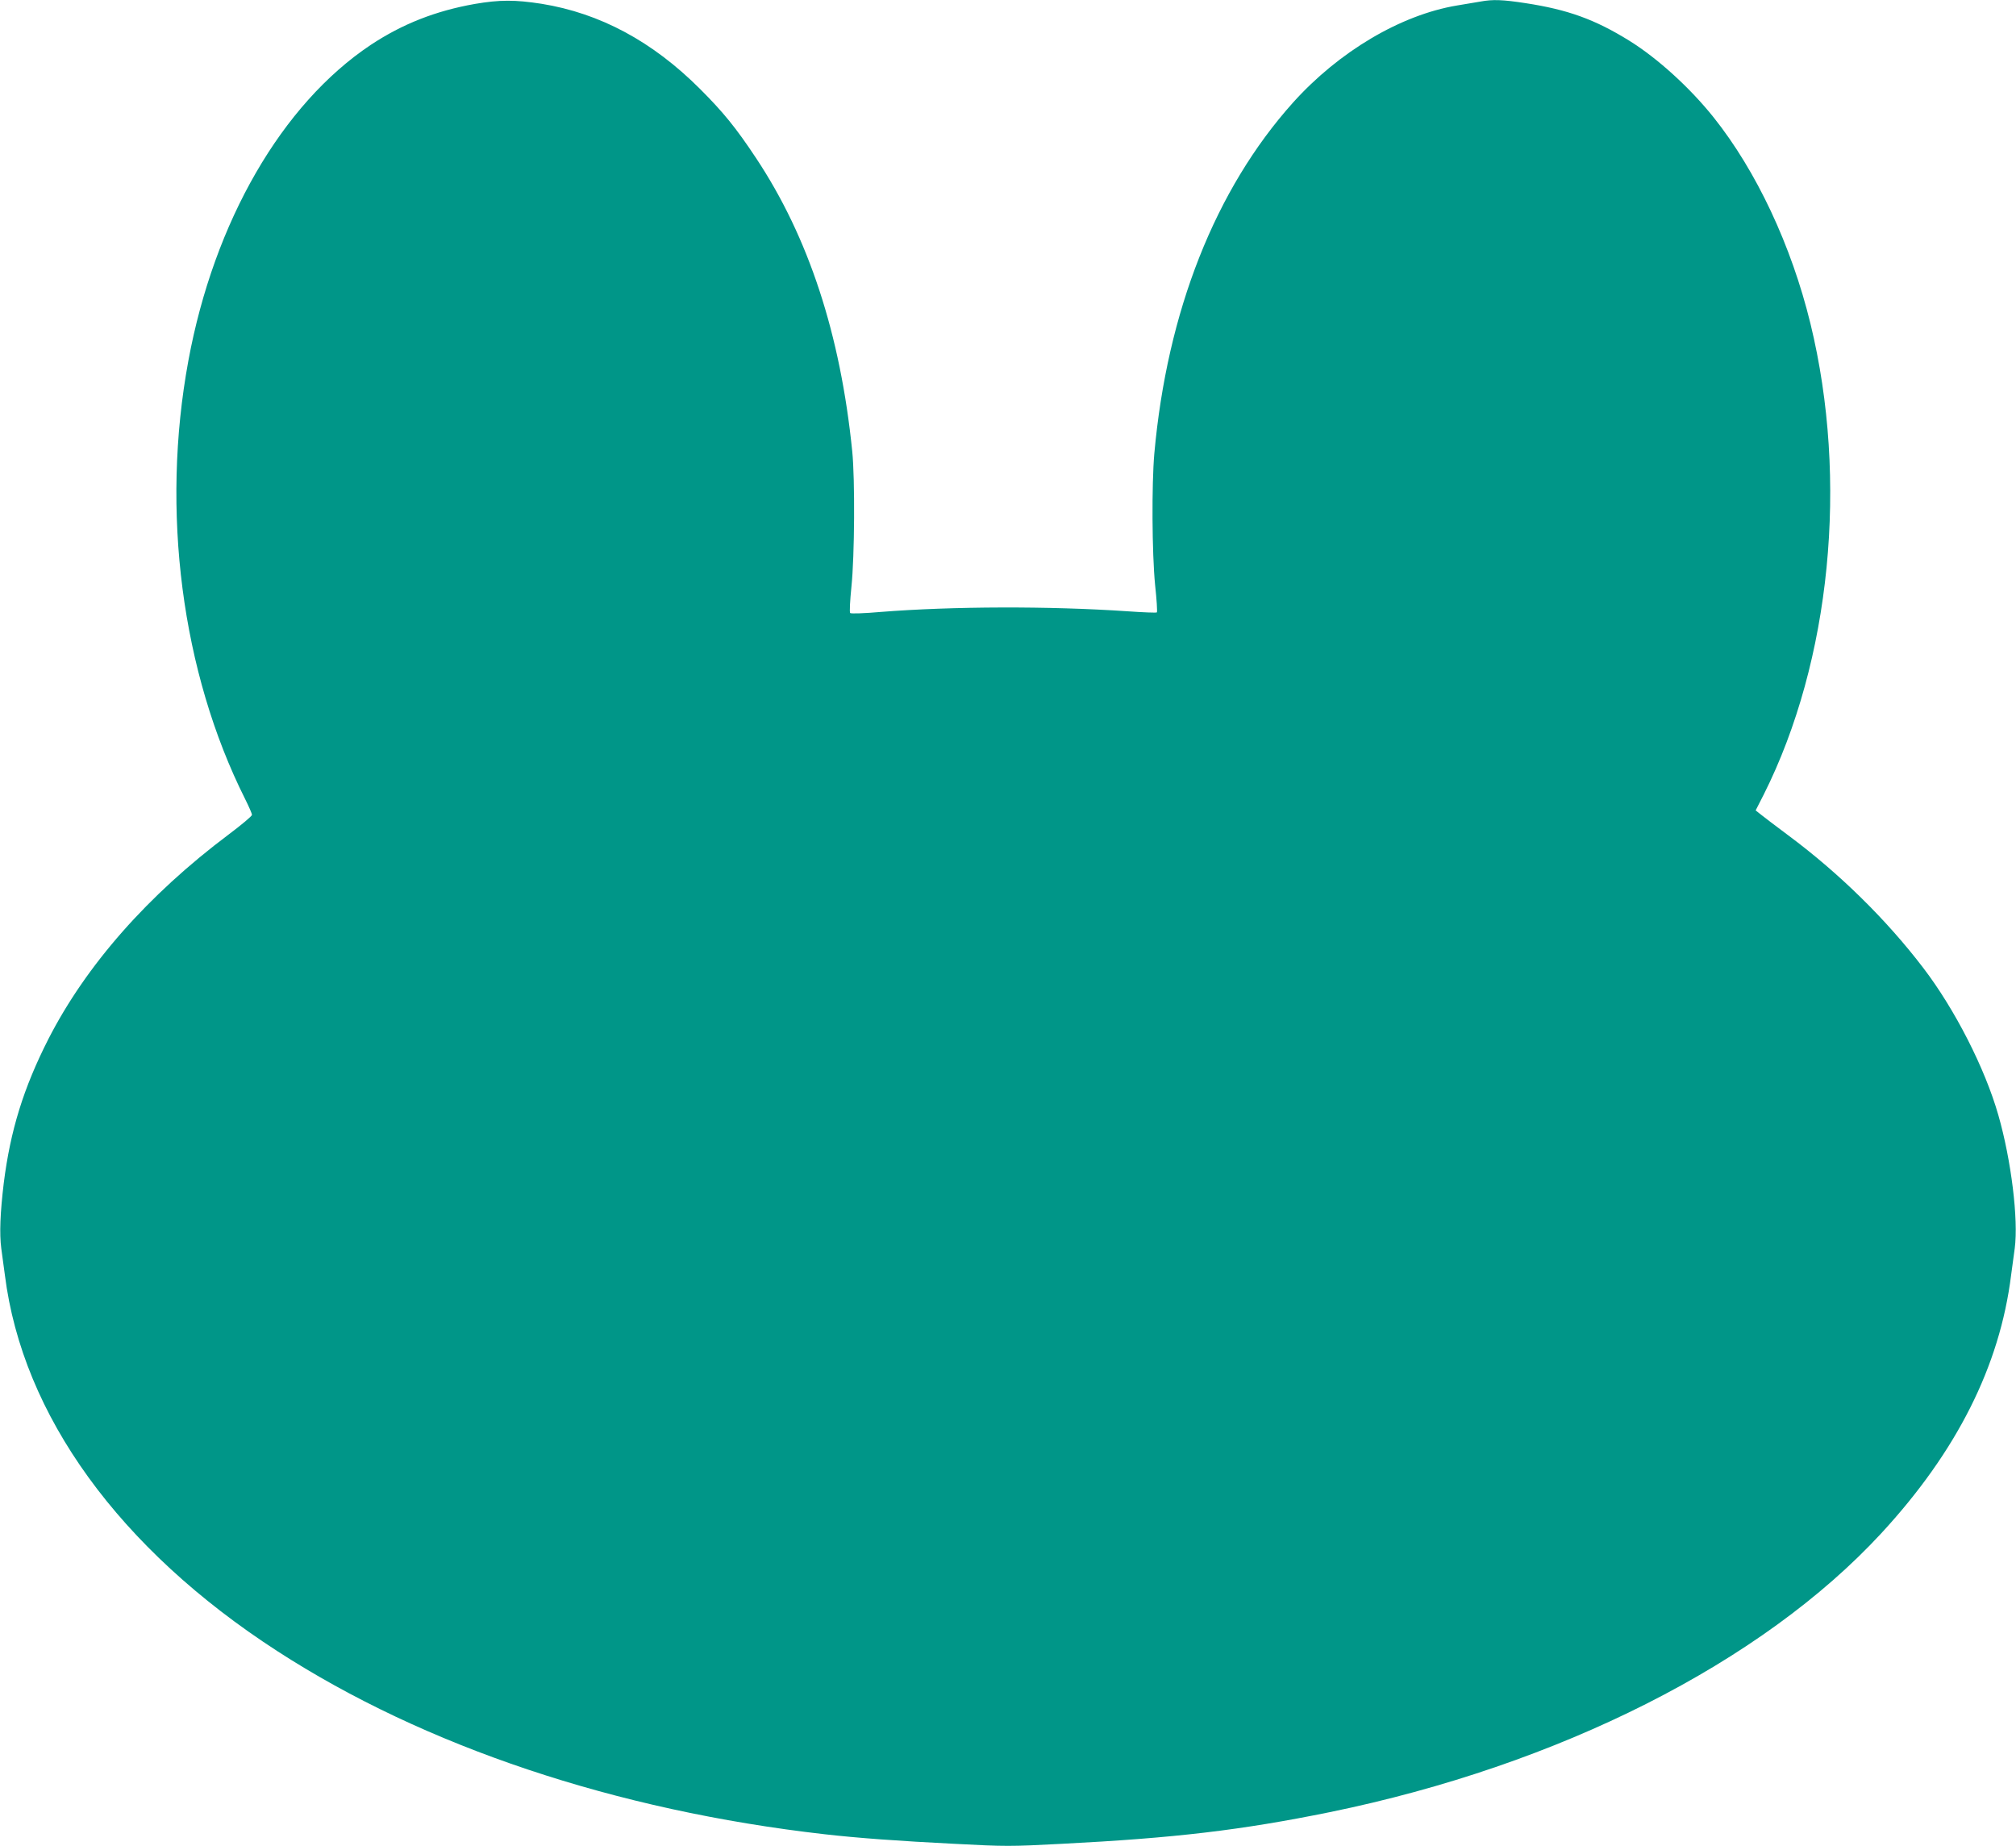 <?xml version="1.0" standalone="no"?>
<!DOCTYPE svg PUBLIC "-//W3C//DTD SVG 20010904//EN"
 "http://www.w3.org/TR/2001/REC-SVG-20010904/DTD/svg10.dtd">
<svg version="1.0" xmlns="http://www.w3.org/2000/svg"
 width="1280pt" height="1172pt" viewBox="0 0 1280 1172"
 preserveAspectRatio="xMidYMid meet">
<g transform="translate(0,1172) scale(0.1,-0.1)"
fill="#009688" stroke="none">
<path d="M3015 11695 c-249 -44 -460 -127 -661 -260 -564 -376 -995 -1122
-1158 -2005 -176 -953 -43 -1978 360 -2782 24 -48 44 -94 44 -101 0 -8 -66
-63 -147 -124 -515 -386 -906 -831 -1146 -1300 -158 -311 -241 -580 -283 -913
-23 -191 -28 -322 -16 -415 6 -44 16 -120 23 -170 112 -890 726 -1738 1729
-2387 936 -606 2149 -1012 3475 -1163 211 -24 468 -43 828 -61 321 -17 353
-17 675 0 724 37 1143 87 1704 201 1456 298 2744 949 3503 1771 479 519 752
1061 824 1639 7 50 17 126 23 170 24 183 -22 559 -104 845 -85 298 -276 672
-476 934 -234 307 -533 601 -857 842 -77 57 -155 117 -174 132 l-34 27 52 102
c425 847 538 1995 296 2988 -121 496 -343 969 -615 1310 -151 189 -357 376
-536 487 -218 135 -390 197 -658 238 -144 22 -207 25 -287 10 -30 -5 -97 -16
-149 -25 -357 -60 -749 -292 -1041 -617 -493 -550 -799 -1325 -880 -2228 -17
-195 -15 -630 5 -834 10 -92 15 -171 11 -174 -3 -3 -85 0 -184 7 -499 34
-1115 32 -1569 -4 -102 -9 -189 -12 -194 -7 -5 5 -1 80 8 168 20 193 23 681 5
859 -75 743 -277 1359 -611 1862 -128 193 -208 291 -355 438 -302 302 -635
481 -1007 541 -168 26 -265 26 -423 -1z"/>
</g>
</svg>
